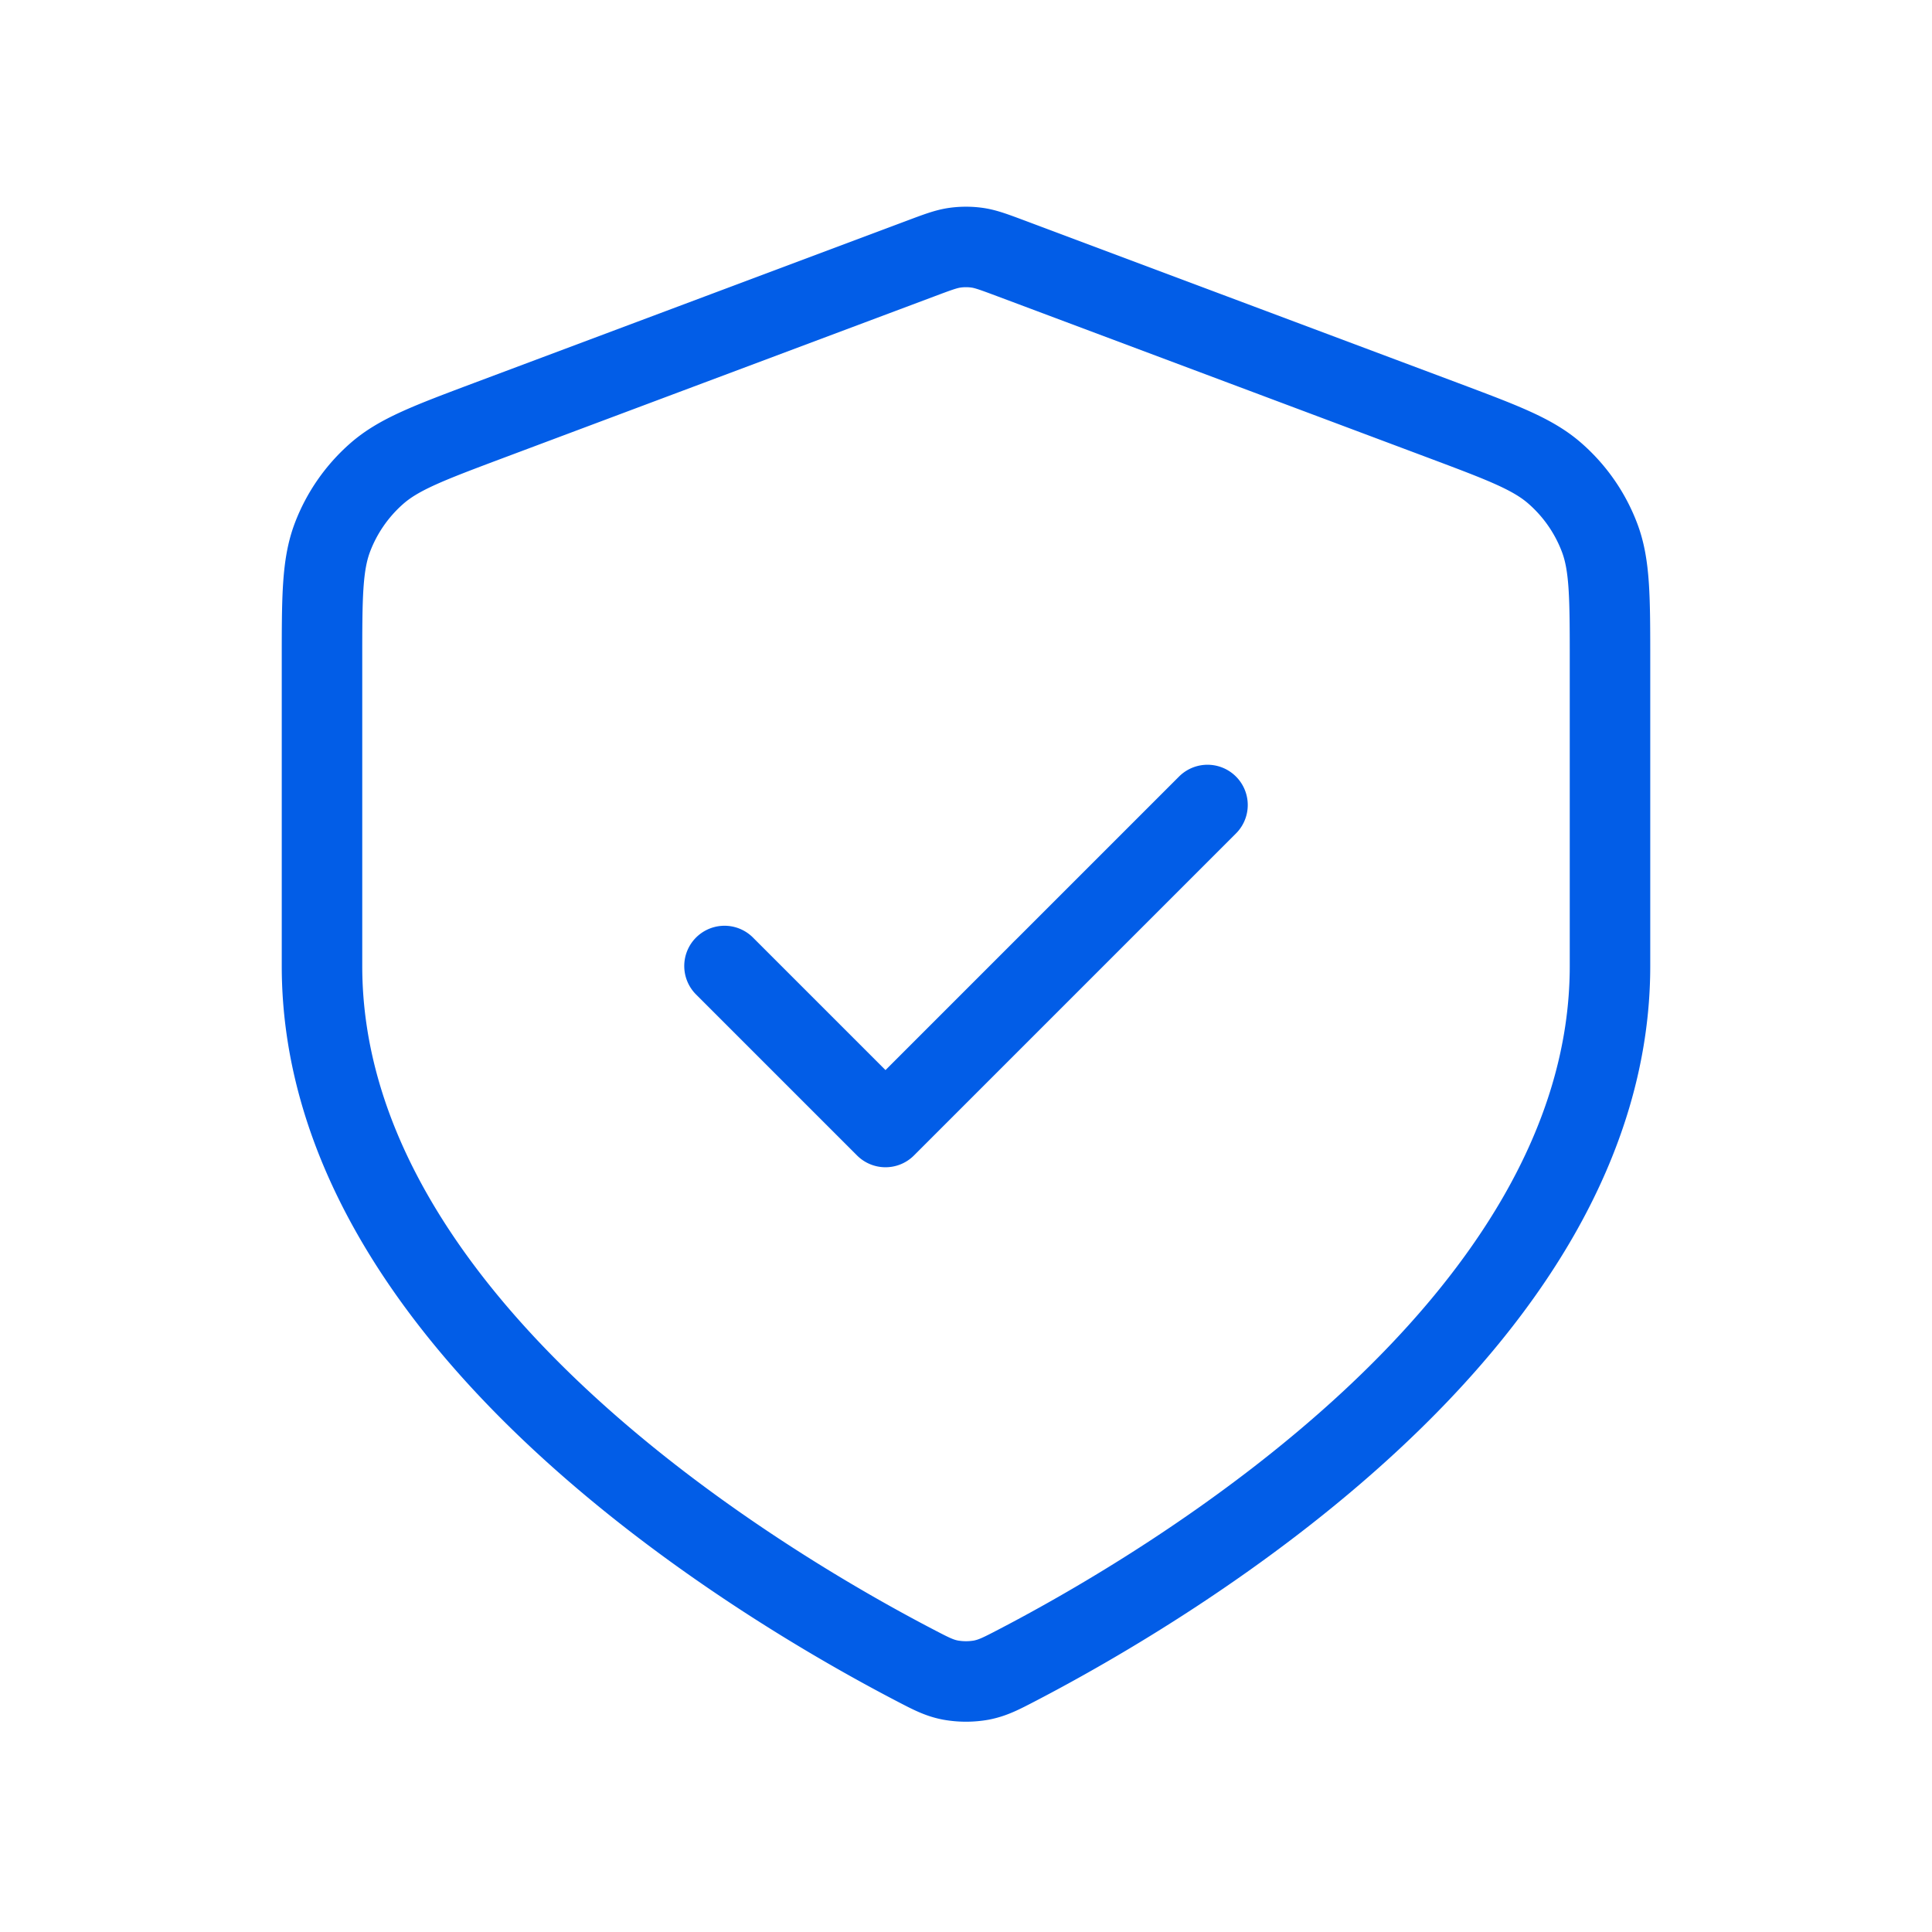 <svg preserveAspectRatio="xMidYMid meet" data-bbox="4 3.068 16 17.82"
    xmlns="http://www.w3.org/2000/svg" viewBox="0 0 24 24" height="800" width="800" data-type="ugc"
    role="presentation" aria-hidden="true" aria-label="">
    <g>
        <path stroke-linejoin="round" stroke-linecap="round" strokeWidth="2" stroke="#025de7"
            d="m9 12 2 2 4-4m5 2c0 4.461-5.46 7.694-7.359 8.683-.205.107-.308.16-.45.188a1.1 1.1 0 0 1-.382 0c-.142-.027-.245-.081-.45-.188C9.46 19.693 4 16.461 4 12V8.218c0-.8 0-1.2.13-1.543a2 2 0 0 1 .548-.79c.276-.243.65-.383 1.398-.664l5.362-2.01c.208-.078.312-.117.419-.133a1 1 0 0 1 .286 0c.107.016.21.055.419.133l5.362 2.01c.748.281 1.123.421 1.398.665a2 2 0 0 1 .547.789c.131.343.131.743.131 1.543z"
            fill="none"></path>
    </g>
</svg>